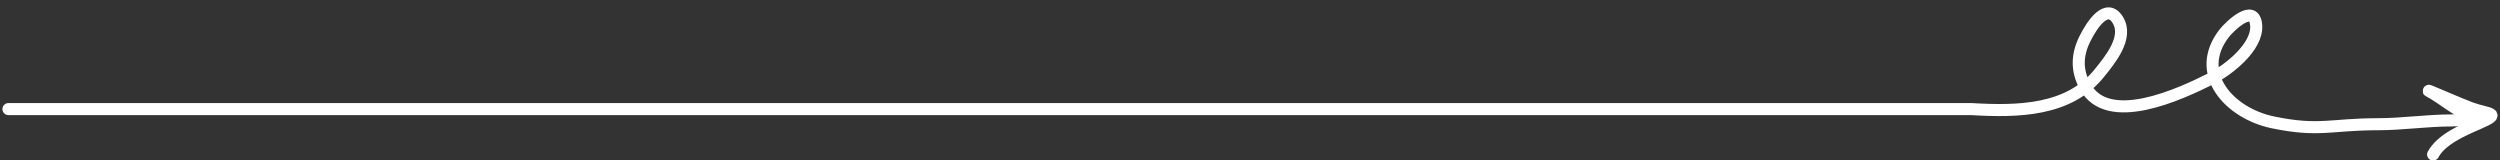 <svg xmlns="http://www.w3.org/2000/svg" width="296" height="19" viewBox="0 0 296 19" fill="none"><rect x="0" y="0" width="296" height="19" fill="#333333" stroke="none"/><path d="M288.079 18.293C289.052 16.509 291.52 15.45 293.456 14.609C296.333 13.36 294.687 13.557 292.587 12.816C291.48 12.426 286.965 10.438 287.59 10.775C289.318 11.707 290.733 13.078 292.669 13.787C293.434 14.068 291.075 14.26 290.252 14.26C287.314 14.26 284.442 14.708 281.507 14.708C275.995 14.708 274.583 15.629 269.091 14.484C263.997 13.423 259.659 8.725 263.334 3.954C263.921 3.191 266.962 0.19 267.135 3.058C267.285 5.528 263.94 8.245 261.758 9.331C258.119 11.142 249.565 15.157 246.876 10.227C245.832 8.314 245.92 6.474 246.849 4.601C247.708 2.867 249.465 0.25 250.759 2.385C252.022 4.468 249.821 7.091 248.56 8.659C244.962 13.134 238.957 13.246 233.406 12.916H1" stroke="white" stroke-width="1.427" stroke-linecap="round"></path></svg>